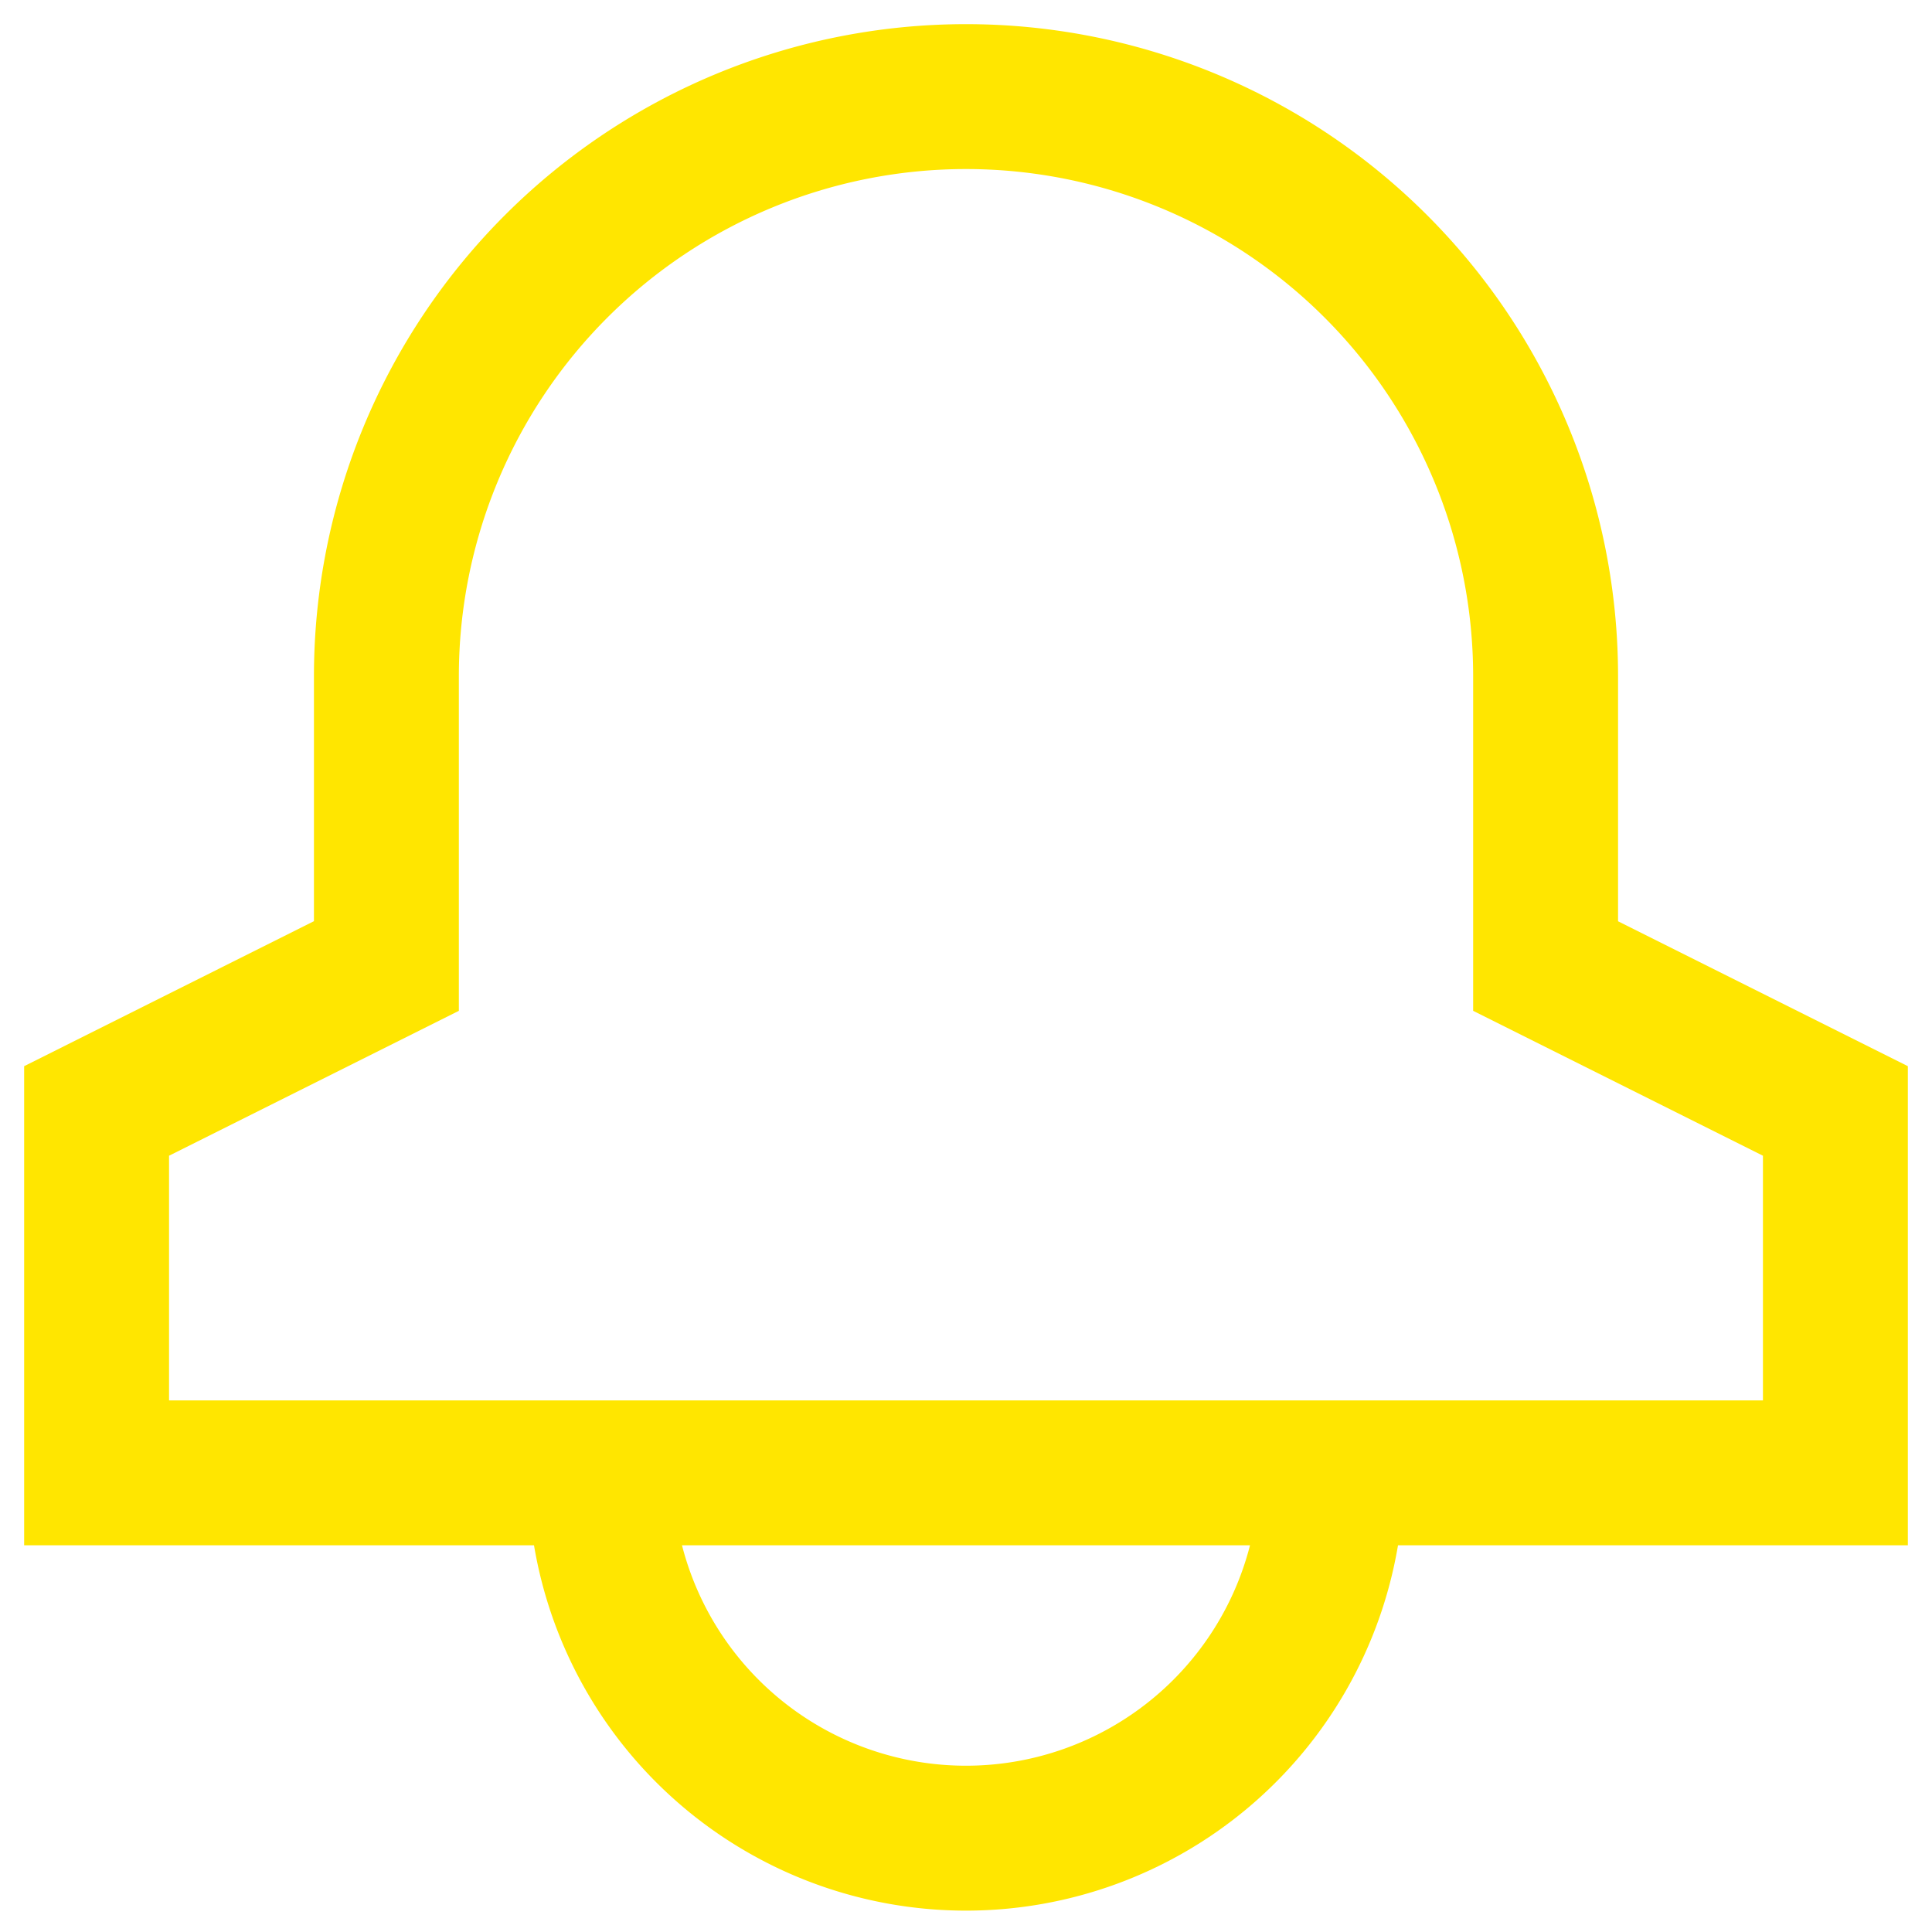 <svg xmlns="http://www.w3.org/2000/svg" width="20" height="20" fill="none" viewBox="0 0 20 20"><path fill="#FFE600" fill-rule="evenodd" d="M.25 11.037v4.96h5.278a4.535 4.535 0 0 0 8.944 0h5.278v-4.96l-3-1.5V7a6.75 6.75 0 0 0-13.5 0v2.536zm18 3.46v-2.533l-3-1.5V7a5.25 5.25 0 1 0-10.5 0v3.464l-3 1.5v2.533zm-11.19 1.5h5.88a3.035 3.035 0 0 1-5.88 0" clip-rule="evenodd"/></svg>